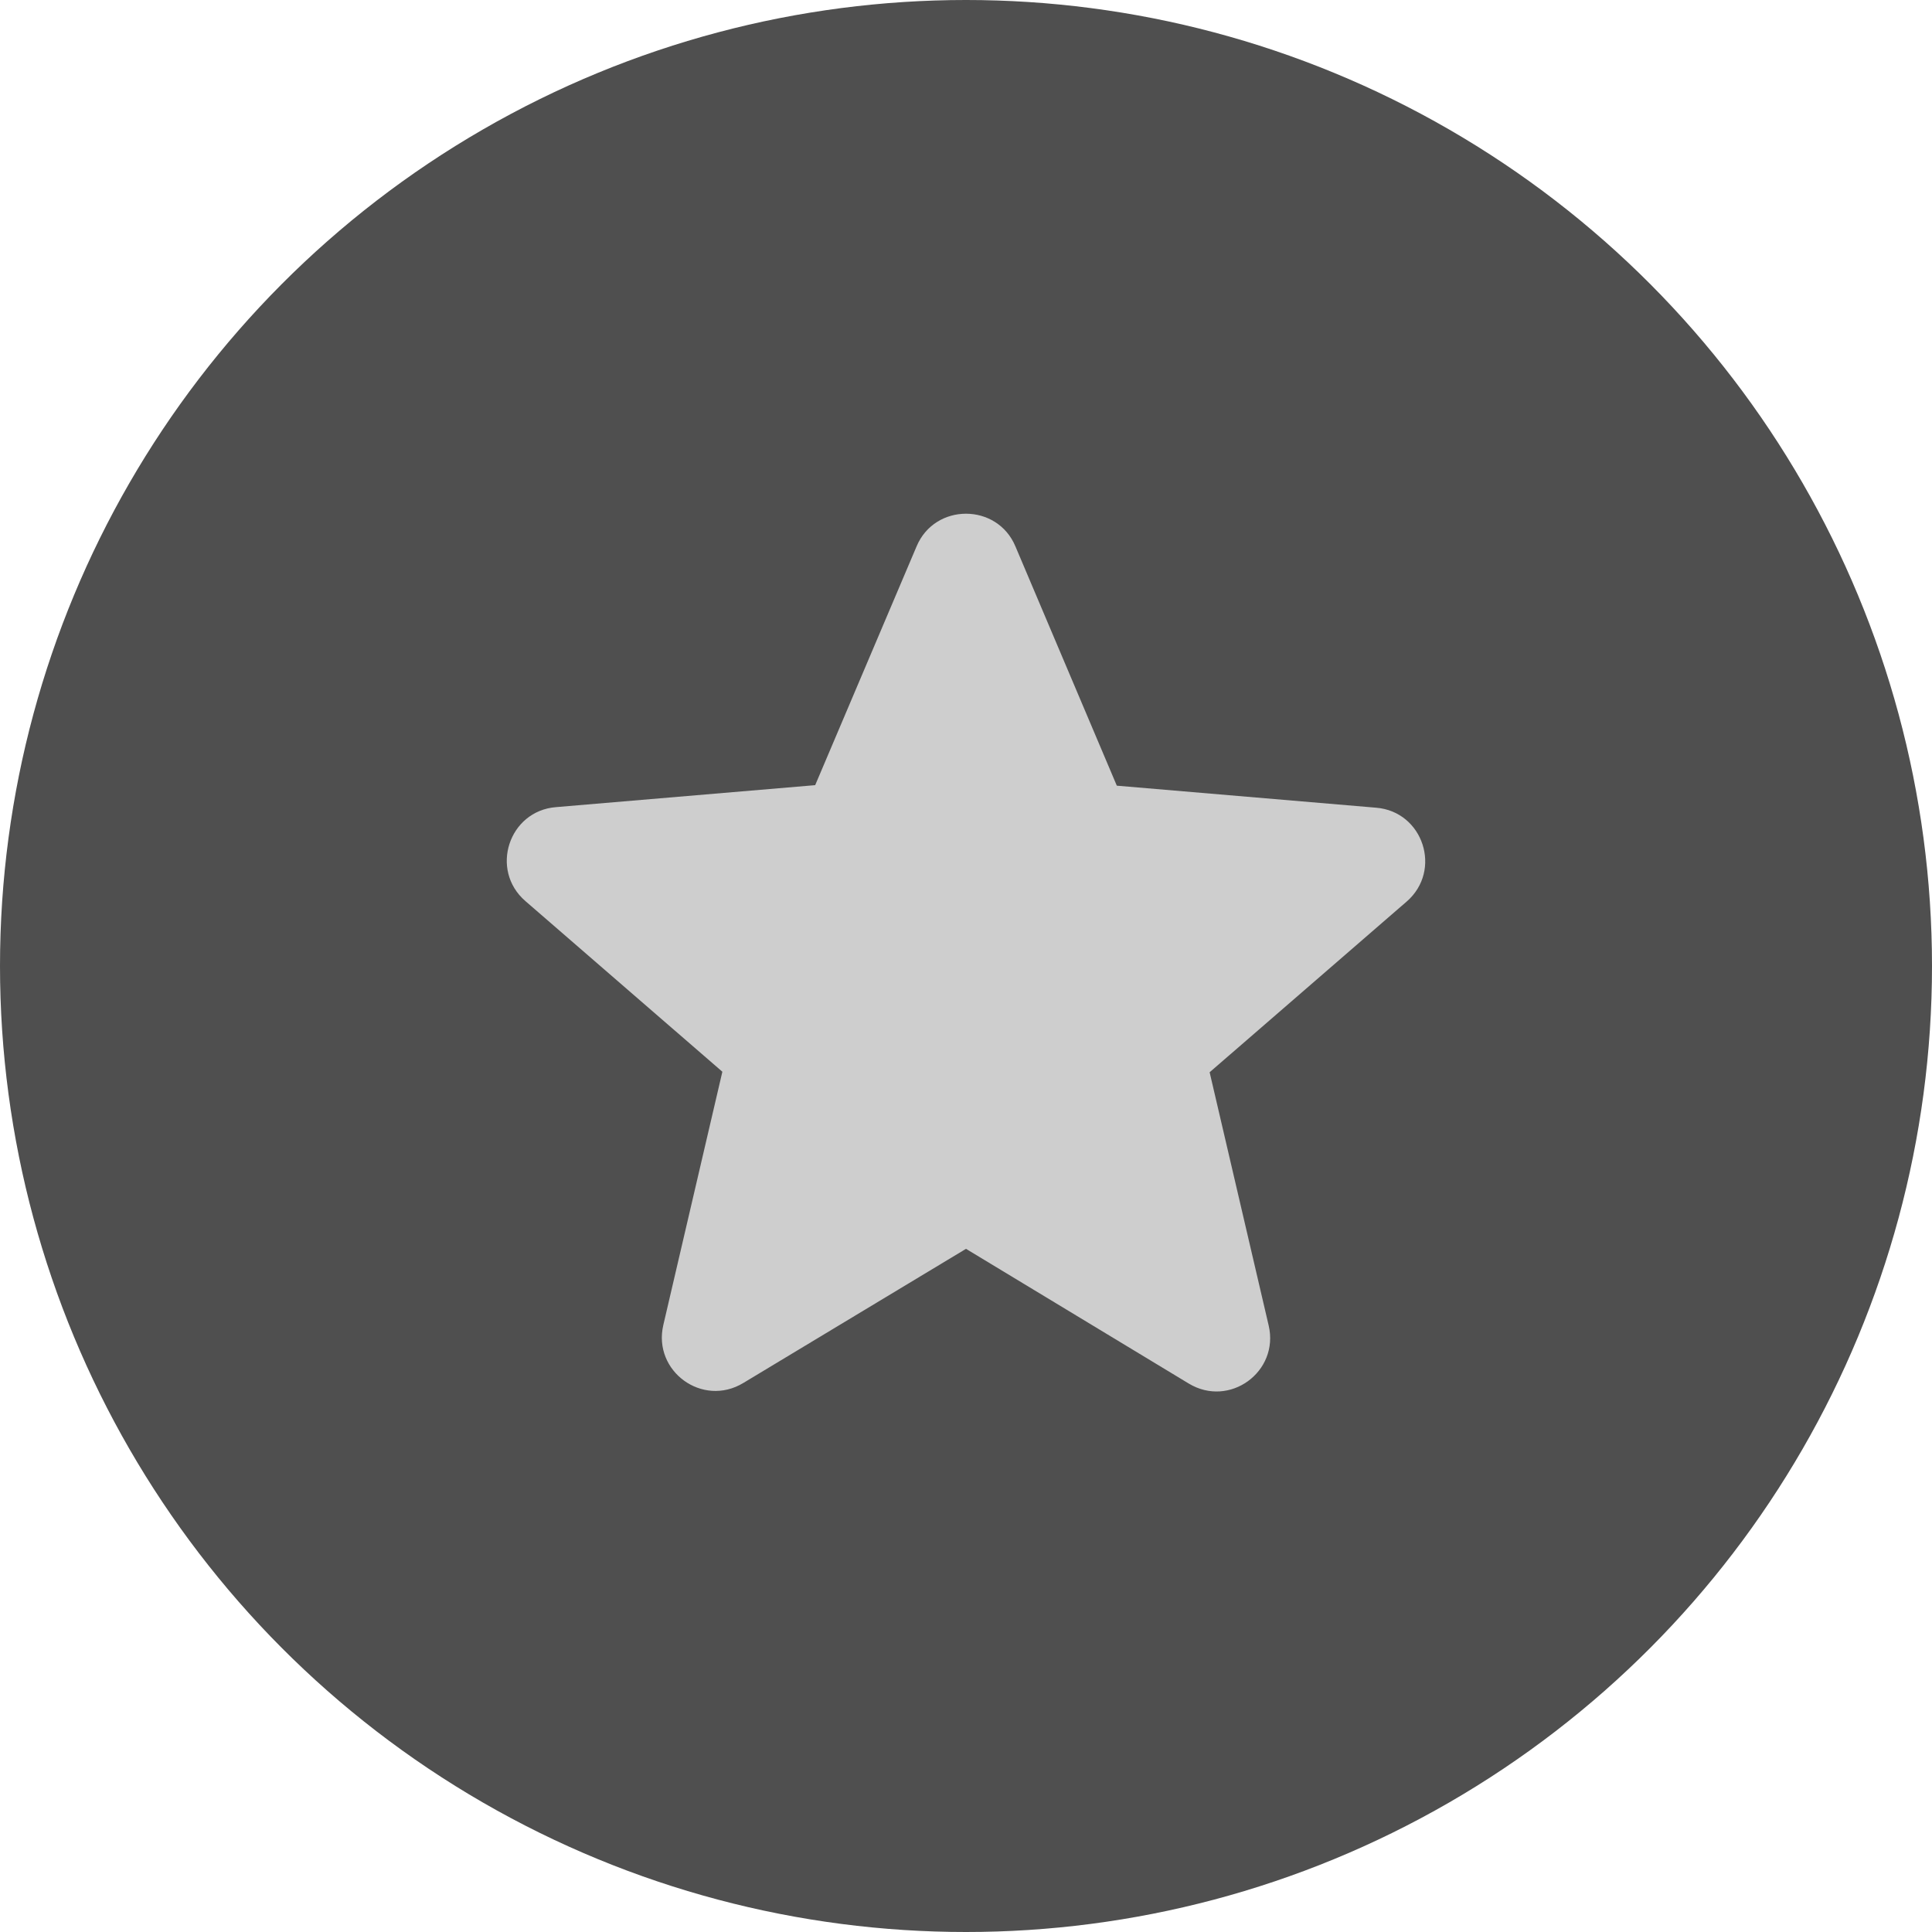 <svg width="48" height="48" viewBox="0 0 48 48" fill="none" xmlns="http://www.w3.org/2000/svg">
<circle cx="24" cy="24" r="24" fill="#4F4F4F"/>
<path d="M24 31.027L29.533 34.373C30.547 34.987 31.787 34.08 31.52 32.933L30.053 26.64L34.947 22.4C35.84 21.627 35.36 20.16 34.187 20.067L27.747 19.52L25.227 13.573C24.773 12.493 23.227 12.493 22.773 13.573L20.253 19.507L13.813 20.053C12.64 20.147 12.16 21.613 13.053 22.387L17.947 26.627L16.48 32.92C16.213 34.067 17.453 34.973 18.467 34.36L24 31.027Z" fill="#CECECE"/>
</svg>
